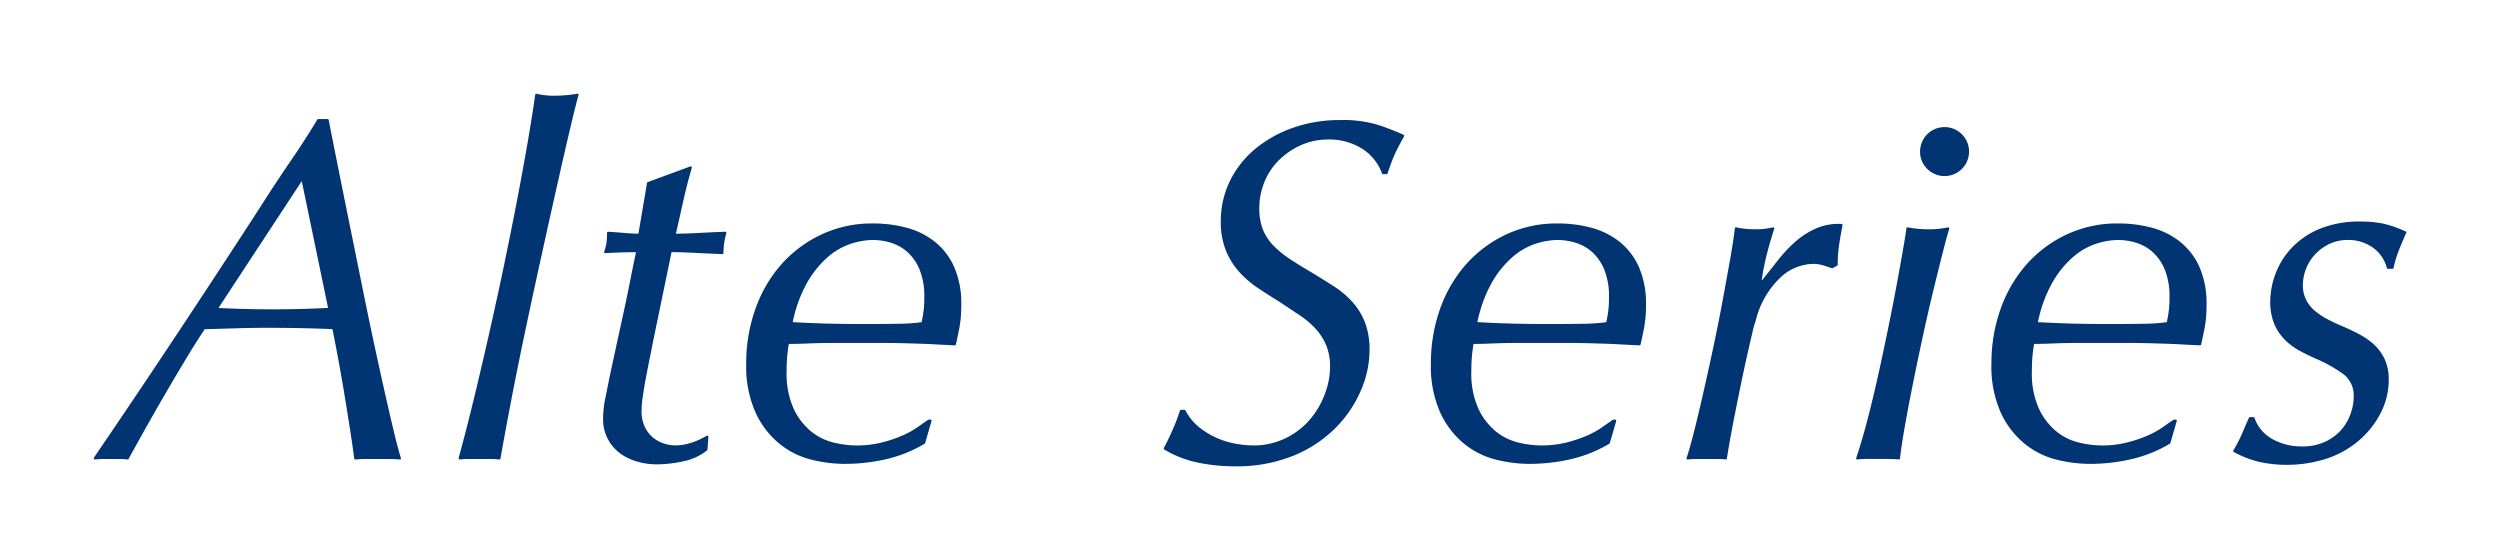 <svg xmlns="http://www.w3.org/2000/svg" width="263.448" height="59.015" viewBox="0 0 263.448 59.015">
  <g id="グループ_5253" data-name="グループ 5253" transform="translate(-567.999 -1534)">
    <rect id="長方形_904" data-name="長方形 904" width="263.448" height="59.015" transform="translate(567.999 1534)" fill="#fff"/>
    <g id="グループ_5252" data-name="グループ 5252" transform="translate(486.291 1451.83)">
      <path id="パス_5248" data-name="パス 5248" d="M123.835,129.917a10.563,10.563,0,0,0-1.079-.052h-2.544a10.276,10.276,0,0,0-1.054.052q-.155-1.235-.463-3.214t-.642-3.983q-.336-2.007-.67-3.779t-.539-2.75q-.77-.051-2.724-.1t-4.112-.052q-1.7,0-3.394.052l-3.392.1q-.719,1.029-1.824,2.854T99.11,122.9q-1.182,2.032-2.262,3.958t-1.7,3.059a4.958,4.958,0,0,0-.719-.052H92.685c-.273,0-.6.016-.977.052q4.42-6.478,8.713-12.954t8.662-13.211q1.9-2.98,3.366-5.114t2.8-4.344h.977q.257,1.339.822,4.164t1.285,6.375q.719,3.546,1.517,7.478t1.567,7.453q.772,3.523,1.414,6.273T123.835,129.917Zm-10.384-29.353-8.944,13.623q2.93.155,5.963.155,2.981,0,5.963-.155l-2.827-13.623Z" transform="translate(0 0.549)" fill="#003473" stroke="#003473" stroke-linecap="round" stroke-linejoin="round" stroke-width="0.25"/>
      <path id="パス_5249" data-name="パス 5249" d="M134.646,92.17q-.206.667-.8,3.162t-1.388,6.038q-.8,3.546-1.722,7.737t-1.774,8.225q-.848,4.037-1.516,7.557t-1.028,5.578a7.094,7.094,0,0,0-.9-.052h-2.365a7.1,7.1,0,0,0-.9.052q.821-2.981,1.67-6.5t1.672-7.171q.821-3.648,1.567-7.247t1.362-6.838q.617-3.238,1.08-5.963t.719-4.574a7.752,7.752,0,0,0,1.954.205c.376,0,.772-.018,1.183-.052A11.719,11.719,0,0,0,134.646,92.17Z" transform="translate(7.906)" fill="#003473" stroke="#003473" stroke-linecap="round" stroke-linejoin="round" stroke-width="0.25"/>
      <path id="パス_5250" data-name="パス 5250" d="M142.544,101.8q-.387,1.748-.8,3.547,1.182,0,2.6-.078t2.75-.127a7.657,7.657,0,0,0-.308,2.106q-1.337-.049-2.8-.127t-2.647-.078l-2,9.664c-.1.55-.224,1.157-.361,1.825s-.264,1.329-.385,1.98-.223,1.276-.308,1.876a11.029,11.029,0,0,0-.128,1.517,3.864,3.864,0,0,0,.36,1.747,3.406,3.406,0,0,0,.9,1.156,3.566,3.566,0,0,0,1.182.643,3.926,3.926,0,0,0,1.208.205,5.641,5.641,0,0,0,1.747-.282,7.963,7.963,0,0,0,1.645-.745l-.1,1.336a5.847,5.847,0,0,1-2.494,1.132,13.4,13.4,0,0,1-2.749.308,7.242,7.242,0,0,1-1.979-.283,5.5,5.5,0,0,1-1.774-.847,4.361,4.361,0,0,1-1.26-1.466,4.282,4.282,0,0,1-.488-2.081,10.843,10.843,0,0,1,.232-2.16c.155-.752.317-1.558.488-2.416q.565-2.621.925-4.266t.643-2.956q.281-1.31.539-2.622t.668-3.264q-.719,0-1.619.026t-1.774.077a4.869,4.869,0,0,0,.232-.822,6.836,6.836,0,0,0,.077-1.182q.821.051,1.722.127t1.568.078l.924-5.448,4.473-1.646Q142.929,100.055,142.544,101.8Z" transform="translate(11.034 1.574)" fill="#003473" stroke="#003473" stroke-linecap="round" stroke-linejoin="round" stroke-width="0.25"/>
      <path id="パス_5251" data-name="パス 5251" d="M164.942,126.01a13.963,13.963,0,0,1-4.034,1.619,19.4,19.4,0,0,1-4.344.488,14.6,14.6,0,0,1-3.444-.437,8.484,8.484,0,0,1-3.316-1.644,9.079,9.079,0,0,1-2.494-3.24,11.784,11.784,0,0,1-.977-5.113,16.886,16.886,0,0,1,.952-5.706,14.052,14.052,0,0,1,2.7-4.653,12.882,12.882,0,0,1,4.189-3.136,12.39,12.39,0,0,1,5.371-1.157,13.6,13.6,0,0,1,3.5.437,8.117,8.117,0,0,1,2.93,1.439A6.96,6.96,0,0,1,168,107.53a9.38,9.38,0,0,1,.745,3.932,12.853,12.853,0,0,1-.205,2.467q-.208,1.029-.36,1.7-1.08-.051-1.954-.1c-.583-.033-1.157-.059-1.722-.076s-1.157-.035-1.774-.052-1.319-.026-2.107-.026h-5.4q-1.233,0-2.467.052t-2.159.05c-.069.344-.128.755-.18,1.235a16.7,16.7,0,0,0-.077,1.747,9.13,9.13,0,0,0,.77,4.061,7.013,7.013,0,0,0,1.877,2.417,6.106,6.106,0,0,0,2.416,1.181,10.464,10.464,0,0,0,2.39.308,10.885,10.885,0,0,0,2.7-.308,14.448,14.448,0,0,0,2.159-.719,9.185,9.185,0,0,0,1.644-.9c.463-.325.848-.592,1.157-.8h.155Zm-5.4-21.486a7.882,7.882,0,0,0-2.287.384,7.2,7.2,0,0,0-2.467,1.388,10.493,10.493,0,0,0-2.237,2.724,14.4,14.4,0,0,0-1.592,4.4q1.592.1,3.5.154t3.494.052H159.6q1.284,0,2.724-.025a19.527,19.527,0,0,0,2.469-.18c.068-.308.136-.676.205-1.105a11.026,11.026,0,0,0,.1-1.67,7.565,7.565,0,0,0-.488-2.879,5.206,5.206,0,0,0-1.285-1.9,4.8,4.8,0,0,0-1.774-1.028A6.635,6.635,0,0,0,159.544,104.524Z" transform="translate(14.137 2.811)" fill="#003473" stroke="#003473" stroke-linecap="round" stroke-linejoin="round" stroke-width="0.25"/>
      <path id="パス_5252" data-name="パス 5252" d="M202.108,97.151a6.586,6.586,0,0,0-3.6-.977,7.092,7.092,0,0,0-2.956.617,7.94,7.94,0,0,0-2.364,1.619,6.947,6.947,0,0,0-1.542,2.339,7.325,7.325,0,0,0-.54,2.777,6.078,6.078,0,0,0,.41,2.364,5.432,5.432,0,0,0,1.182,1.747,11.023,11.023,0,0,0,1.8,1.44q1.027.668,2.262,1.387,1.18.721,2.261,1.414a9.55,9.55,0,0,1,1.9,1.595,6.939,6.939,0,0,1,1.312,2.107,7.915,7.915,0,0,1,.488,2.954,10.636,10.636,0,0,1-.926,4.216,12.445,12.445,0,0,1-2.7,3.932,13.279,13.279,0,0,1-4.394,2.854,15.831,15.831,0,0,1-6.066,1.079,19,19,0,0,1-3.829-.385,11.273,11.273,0,0,1-3.521-1.363c.342-.65.66-1.31.95-1.978a20.523,20.523,0,0,0,.746-1.979h.359a5.617,5.617,0,0,0,1.465,1.8,8.357,8.357,0,0,0,1.9,1.156,8.858,8.858,0,0,0,2.03.618,10.631,10.631,0,0,0,1.8.179,7.755,7.755,0,0,0,3.571-.8,8.08,8.08,0,0,0,2.6-2.03,9.027,9.027,0,0,0,1.567-2.724,8.3,8.3,0,0,0,.54-2.827,5.959,5.959,0,0,0-.437-2.389,6.236,6.236,0,0,0-1.157-1.775,9.756,9.756,0,0,0-1.722-1.439l-2.082-1.388q-1.182-.719-2.287-1.465a10.284,10.284,0,0,1-1.954-1.694,7.6,7.6,0,0,1-1.362-2.212,7.943,7.943,0,0,1-.514-3.007,9.437,9.437,0,0,1,.925-4.138,10.012,10.012,0,0,1,2.6-3.341,12.746,12.746,0,0,1,3.958-2.237,14.739,14.739,0,0,1,5.013-.822,12.5,12.5,0,0,1,4.112.565q1.594.566,2.467.977-.668,1.184-1,1.928t-.745,1.978h-.36A5.194,5.194,0,0,0,202.108,97.151Z" transform="translate(23.183 0.571)" fill="#003473" stroke="#003473" stroke-linecap="round" stroke-linejoin="round" stroke-width="0.25"/>
      <path id="パス_5253" data-name="パス 5253" d="M222.26,126.01a13.97,13.97,0,0,1-4.036,1.619,19.387,19.387,0,0,1-4.344.488,14.621,14.621,0,0,1-3.444-.437,8.493,8.493,0,0,1-3.316-1.644,9.061,9.061,0,0,1-2.492-3.24,11.765,11.765,0,0,1-.977-5.113,16.885,16.885,0,0,1,.95-5.706,14.074,14.074,0,0,1,2.7-4.653,12.9,12.9,0,0,1,4.189-3.136,12.4,12.4,0,0,1,5.371-1.157,13.591,13.591,0,0,1,3.5.437,8.117,8.117,0,0,1,2.93,1.439,6.96,6.96,0,0,1,2.03,2.622,9.379,9.379,0,0,1,.745,3.932,12.855,12.855,0,0,1-.205,2.467q-.206,1.029-.36,1.7-1.078-.051-1.954-.1c-.583-.033-1.156-.059-1.722-.076s-1.157-.035-1.772-.052-1.32-.026-2.108-.026h-5.4q-1.233,0-2.467.052t-2.159.05c-.069.344-.128.755-.18,1.235a16.7,16.7,0,0,0-.077,1.747,9.111,9.111,0,0,0,.772,4.061,7,7,0,0,0,1.876,2.417,6.106,6.106,0,0,0,2.416,1.181,10.473,10.473,0,0,0,2.39.308,10.885,10.885,0,0,0,2.7-.308,14.447,14.447,0,0,0,2.159-.719,9.156,9.156,0,0,0,1.645-.9c.462-.325.848-.592,1.157-.8h.154Zm-5.4-21.486a7.874,7.874,0,0,0-2.286.384,7.208,7.208,0,0,0-2.468,1.388,10.465,10.465,0,0,0-2.236,2.724,14.4,14.4,0,0,0-1.594,4.4q1.592.1,3.5.154t3.5.052h1.644q1.286,0,2.725-.025a19.506,19.506,0,0,0,2.467-.18c.068-.308.136-.676.205-1.105a11.032,11.032,0,0,0,.1-1.67,7.566,7.566,0,0,0-.488-2.879,5.19,5.19,0,0,0-1.285-1.9,4.784,4.784,0,0,0-1.774-1.028A6.629,6.629,0,0,0,216.861,104.524Z" transform="translate(28.97 2.811)" fill="#003473" stroke="#003473" stroke-linecap="round" stroke-linejoin="round" stroke-width="0.25"/>
      <path id="パス_5254" data-name="パス 5254" d="M239.339,107.186a3.9,3.9,0,0,0-1.13-.154,5.314,5.314,0,0,0-3.521,1.516,9.348,9.348,0,0,0-2.6,4.6,7.561,7.561,0,0,0-.335,1.182q-.232.976-.54,2.339t-.642,2.981q-.336,1.622-.643,3.162t-.54,2.852q-.23,1.312-.334,1.98a6.868,6.868,0,0,0-.874-.052h-2.134a8.863,8.863,0,0,0-1,.052q.308-.874.772-2.7t.976-4.086q.514-2.26,1.054-4.781t.977-4.883q.436-2.364.8-4.4t.515-3.367a6.169,6.169,0,0,0,.95.155c.36.035.711.052,1.054.052a7.432,7.432,0,0,0,1.9-.206c-.069.206-.164.507-.282.9s-.249.848-.386,1.362-.266,1.055-.385,1.62-.215,1.123-.283,1.672h.257q.823-1.029,1.672-2.108a14.943,14.943,0,0,1,1.8-1.928,8.467,8.467,0,0,1,2.134-1.387,5.865,5.865,0,0,1,2.672-.488q-.257,1.286-.385,2.237a14.392,14.392,0,0,0-.128,1.927l-.463.257C239.99,107.392,239.681,107.29,239.339,107.186Z" transform="translate(34.508 2.821)" fill="#003473" stroke="#003473" stroke-linecap="round" stroke-linejoin="round" stroke-width="0.25"/>
      <path id="パス_5255" data-name="パス 5255" d="M248.813,105.535q-.259.825-.695,2.545t-.977,3.932q-.538,2.211-1.079,4.7t-1.028,4.911q-.489,2.417-.874,4.574t-.54,3.547c-.378-.035-.77-.052-1.182-.052h-2.287a7.083,7.083,0,0,0-.9.052q.565-1.645,1.182-4.011t1.183-4.934q.565-2.57,1.079-5.089t.9-4.625q.385-2.109.642-3.6t.308-1.954a10.879,10.879,0,0,0,2.159.206A8.857,8.857,0,0,0,248.813,105.535Zm-2.827-8.12a2.456,2.456,0,1,1,.719,1.747A2.375,2.375,0,0,1,245.986,97.414Z" transform="translate(38.183 0.718)" fill="#003473" stroke="#003473" stroke-linecap="round" stroke-linejoin="round" stroke-width="0.25"/>
      <path id="パス_5256" data-name="パス 5256" d="M269.184,126.01a13.955,13.955,0,0,1-4.036,1.619,19.377,19.377,0,0,1-4.343.488,14.623,14.623,0,0,1-3.445-.437,8.493,8.493,0,0,1-3.316-1.644,9.075,9.075,0,0,1-2.492-3.24,11.765,11.765,0,0,1-.977-5.113,16.887,16.887,0,0,1,.952-5.706,14.053,14.053,0,0,1,2.7-4.653,12.869,12.869,0,0,1,4.189-3.136,12.39,12.39,0,0,1,5.371-1.157,13.6,13.6,0,0,1,3.5.437,8.1,8.1,0,0,1,2.929,1.439,6.963,6.963,0,0,1,2.032,2.622,9.38,9.38,0,0,1,.744,3.932,12.749,12.749,0,0,1-.205,2.467q-.206,1.029-.359,1.7-1.08-.051-1.955-.1c-.583-.033-1.156-.059-1.721-.076s-1.157-.035-1.774-.052-1.319-.026-2.107-.026h-5.4q-1.235,0-2.467.052c-.823.034-1.542.05-2.16.05-.068.344-.128.755-.179,1.235a16.662,16.662,0,0,0-.078,1.747,9.111,9.111,0,0,0,.772,4.061,7.01,7.01,0,0,0,1.876,2.417,6.111,6.111,0,0,0,2.417,1.181,10.465,10.465,0,0,0,2.39.308,10.892,10.892,0,0,0,2.7-.308,14.383,14.383,0,0,0,2.158-.719,9.156,9.156,0,0,0,1.645-.9c.463-.325.848-.592,1.157-.8h.155Zm-5.4-21.486a7.875,7.875,0,0,0-2.287.384,7.208,7.208,0,0,0-2.469,1.388,10.49,10.49,0,0,0-2.236,2.724,14.43,14.43,0,0,0-1.594,4.4q1.594.1,3.5.154t3.5.052h1.645q1.284,0,2.724-.025a19.5,19.5,0,0,0,2.467-.18c.069-.308.137-.676.205-1.105a10.866,10.866,0,0,0,.1-1.67,7.541,7.541,0,0,0-.488-2.879,5.189,5.189,0,0,0-1.285-1.9,4.789,4.789,0,0,0-1.772-1.028A6.641,6.641,0,0,0,263.786,104.524Z" transform="translate(41.114 2.811)" fill="#003473" stroke="#003473" stroke-linecap="round" stroke-linejoin="round" stroke-width="0.25"/>
      <path id="パス_5257" data-name="パス 5257" d="M285.438,105.363a4.551,4.551,0,0,0-2.647-.8,4.61,4.61,0,0,0-2.03.436,5.161,5.161,0,0,0-1.542,1.132,4.811,4.811,0,0,0-.977,1.567,4.87,4.87,0,0,0-.334,1.748,3.461,3.461,0,0,0,.36,1.619,3.87,3.87,0,0,0,.977,1.208,7.739,7.739,0,0,0,1.412.925q.8.412,1.67.77.823.361,1.647.8a7.172,7.172,0,0,1,1.49,1.054,4.789,4.789,0,0,1,1.079,1.492,4.911,4.911,0,0,1,.412,2.107,7.449,7.449,0,0,1-.823,3.418,9.4,9.4,0,0,1-2.236,2.854,10.011,10.011,0,0,1-3.341,1.9,13.613,13.613,0,0,1-7.095.36,10.817,10.817,0,0,1-2.647-1.028,14.215,14.215,0,0,0,.977-1.9c.274-.651.5-1.164.668-1.542h.36A4.185,4.185,0,0,0,274.8,125.8a6.394,6.394,0,0,0,3.11.77,5.745,5.745,0,0,0,2.544-.514,5.341,5.341,0,0,0,1.722-1.285,5.276,5.276,0,0,0,1-1.723,5.353,5.353,0,0,0,.335-1.772,2.972,2.972,0,0,0-1.028-2.467,14.889,14.889,0,0,0-3.084-1.747q-.823-.361-1.67-.823a6.579,6.579,0,0,1-1.517-1.13,5.126,5.126,0,0,1-1.079-1.619,5.87,5.87,0,0,1-.412-2.34,8.246,8.246,0,0,1,.514-2.776,8.055,8.055,0,0,1,1.62-2.672,8.37,8.37,0,0,1,2.9-2.03,10.757,10.757,0,0,1,4.369-.8,11.073,11.073,0,0,1,2.416.232,11.634,11.634,0,0,1,2.262.8q-.77,1.747-1,2.466a11.675,11.675,0,0,0-.335,1.235h-.462A3.931,3.931,0,0,0,285.438,105.363Z" transform="translate(46.351 2.769)" fill="#003473" stroke="#003473" stroke-linecap="round" stroke-linejoin="round" stroke-width="0.25"/>
    </g>
  </g>
</svg>
